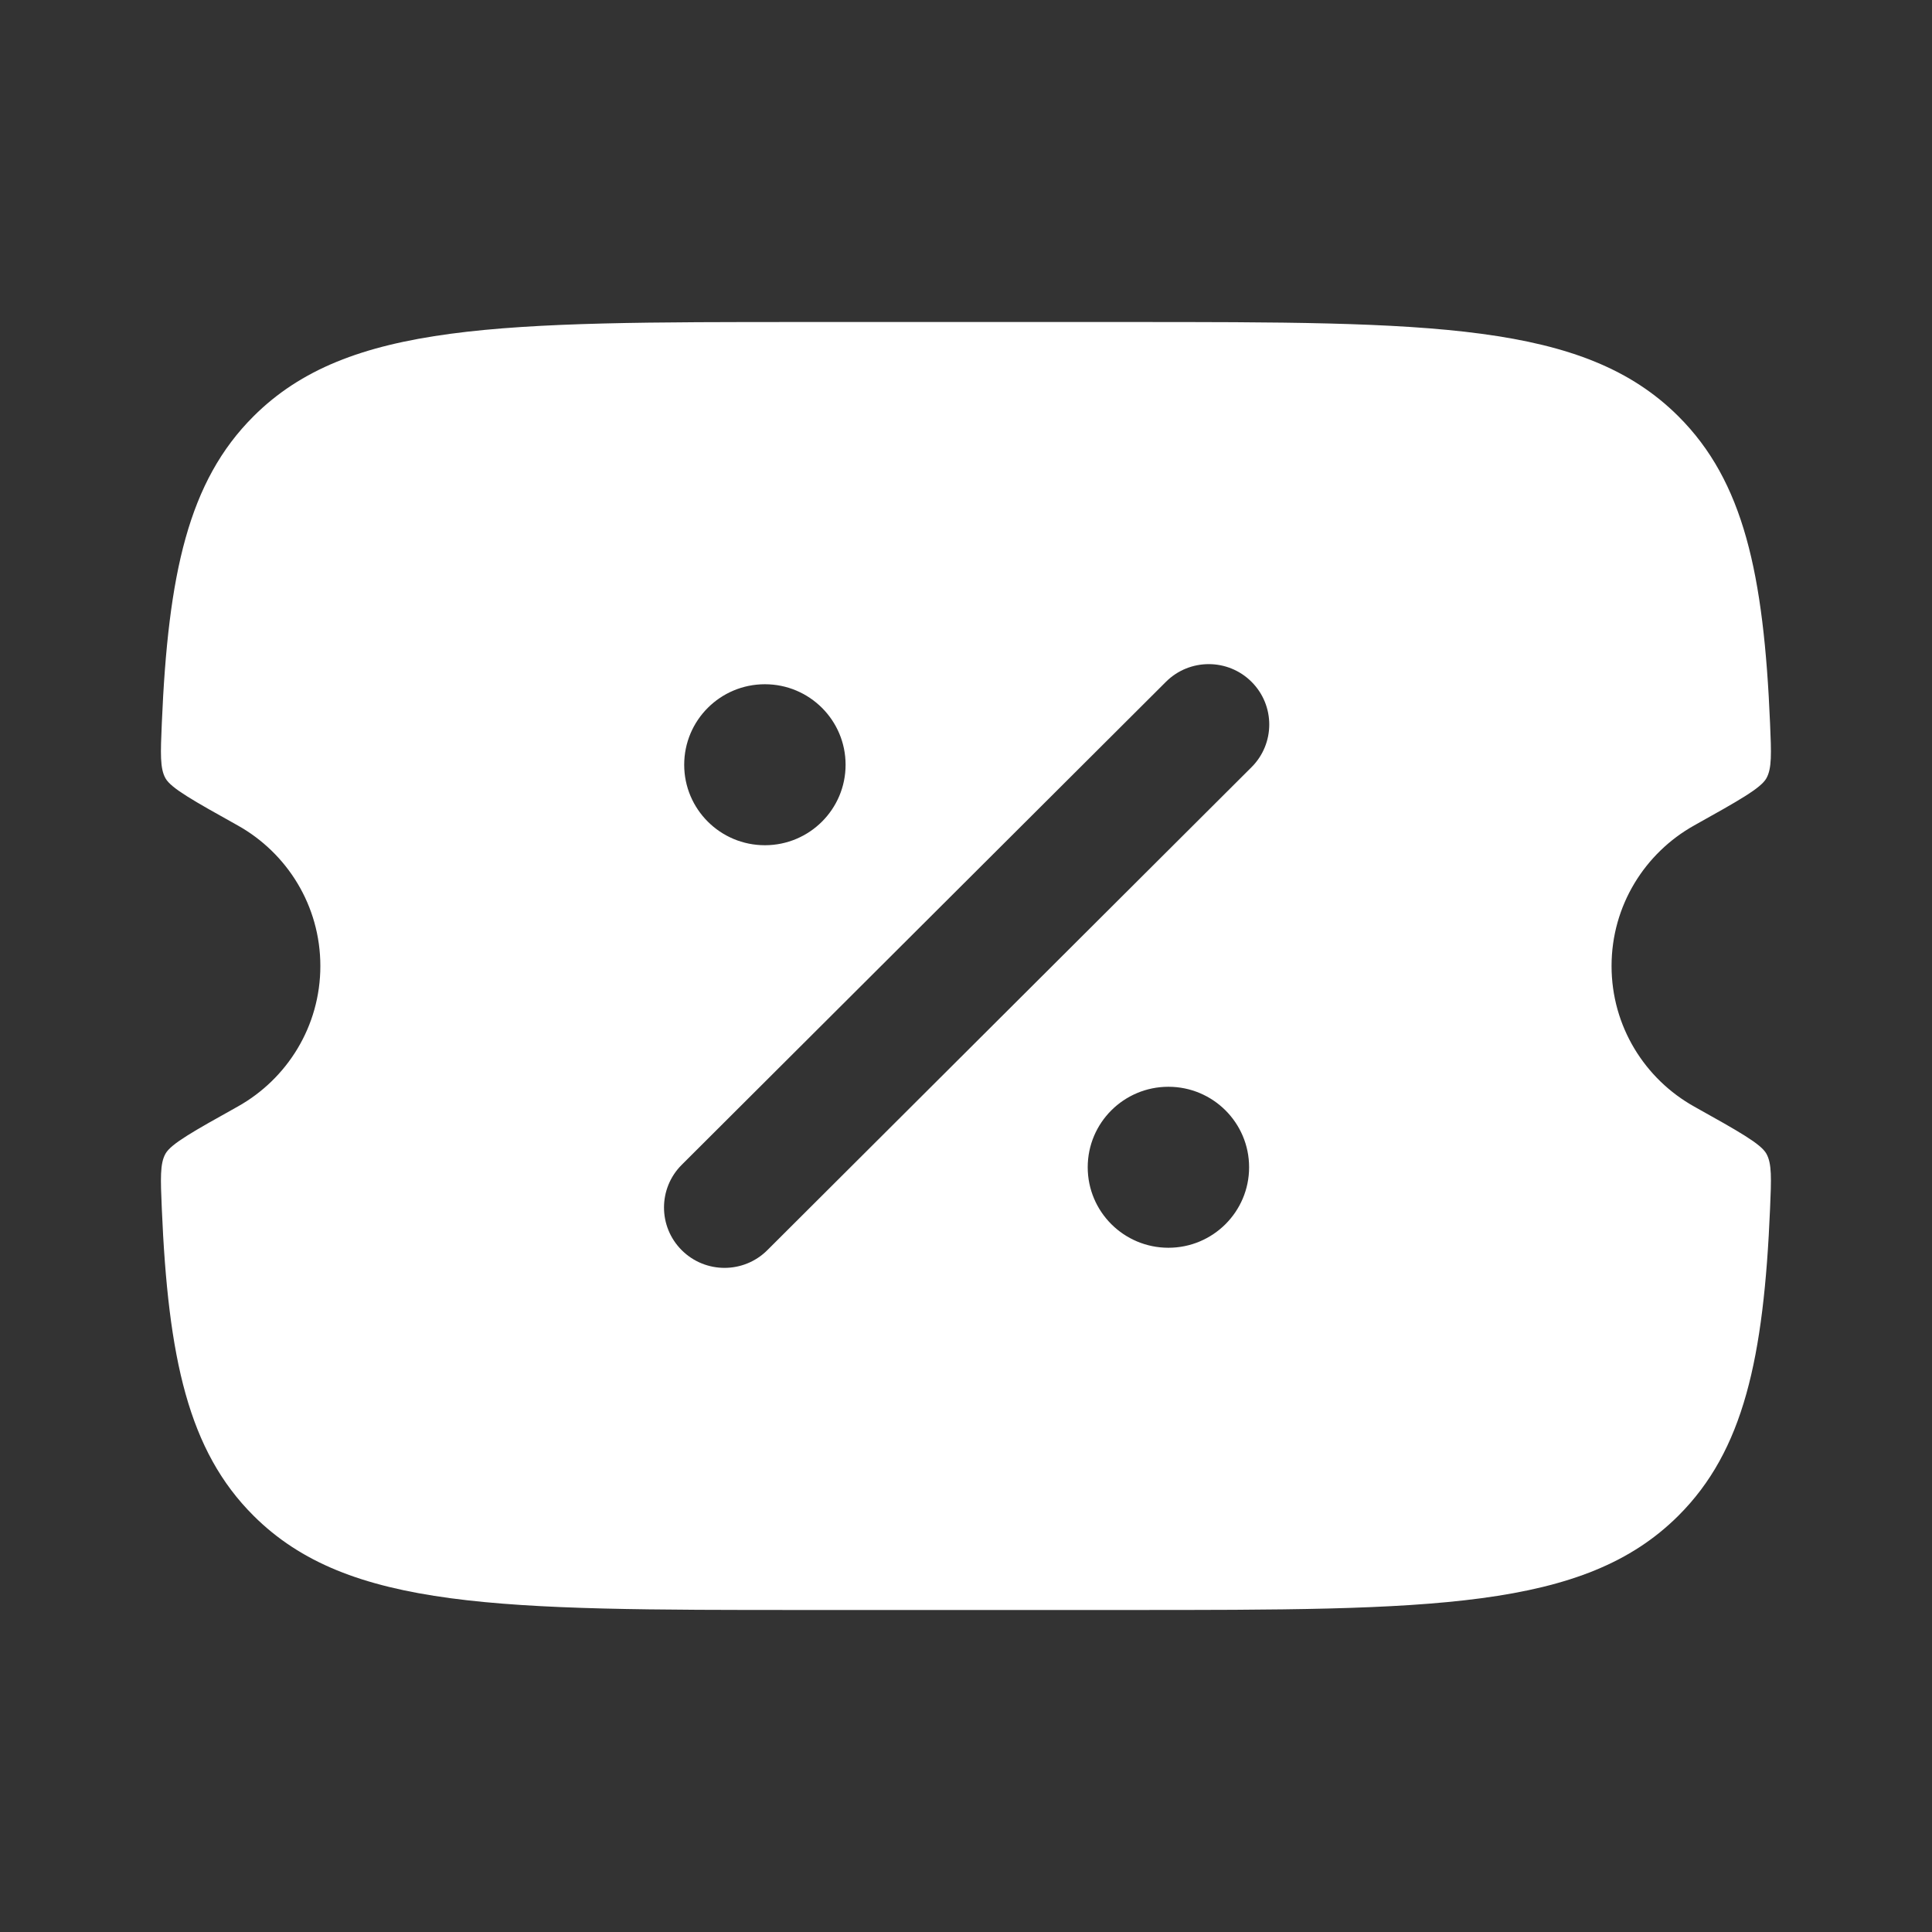 <svg width="43" height="43" viewBox="0 0 43 43" fill="none" xmlns="http://www.w3.org/2000/svg">
<rect x="0" y="0" width="43" height="43" fill="#333333" stroke="none"/>
<path fill-rule="evenodd" clip-rule="evenodd" d="M17.906 7.167H25.091C31.865 7.167 35.251 7.167 37.356 9.266C38.805 10.711 39.256 12.763 39.396 16.106C39.424 16.769 39.438 17.101 39.314 17.322C39.191 17.543 38.696 17.819 37.708 18.371C36.61 18.984 35.868 20.156 35.868 21.5C35.868 22.844 36.61 24.016 37.708 24.629C38.696 25.181 39.191 25.457 39.314 25.678C39.438 25.899 39.424 26.231 39.396 26.894C39.256 30.237 38.805 32.289 37.356 33.734C35.251 35.833 31.865 35.833 25.091 35.833H17.906C11.133 35.833 7.746 35.833 5.642 33.734C4.193 32.289 3.742 30.237 3.601 26.894C3.573 26.231 3.559 25.899 3.683 25.678C3.807 25.457 4.301 25.181 5.29 24.629C6.388 24.016 7.13 22.844 7.13 21.5C7.13 20.156 6.388 18.984 5.29 18.371C4.301 17.819 3.807 17.543 3.683 17.322C3.559 17.101 3.573 16.769 3.601 16.106C3.742 12.763 4.193 10.711 5.642 9.266C7.746 7.167 11.133 7.167 17.906 7.167ZM27.855 15.175C28.381 15.7 28.381 16.55 27.855 17.075L17.078 27.825C16.552 28.35 15.699 28.35 15.173 27.825C14.647 27.3 14.647 26.45 15.173 25.925L25.95 15.175C26.476 14.65 27.329 14.65 27.855 15.175ZM26.005 27.771C26.997 27.771 27.801 26.969 27.801 25.979C27.801 24.99 26.997 24.188 26.005 24.188C25.013 24.188 24.209 24.99 24.209 25.979C24.209 26.969 25.013 27.771 26.005 27.771ZM17.024 18.812C18.016 18.812 18.82 18.01 18.82 17.021C18.82 16.031 18.016 15.229 17.024 15.229C16.032 15.229 15.228 16.031 15.228 17.021C15.228 18.01 16.032 18.812 17.024 18.812Z" fill="white"/>
</svg>
